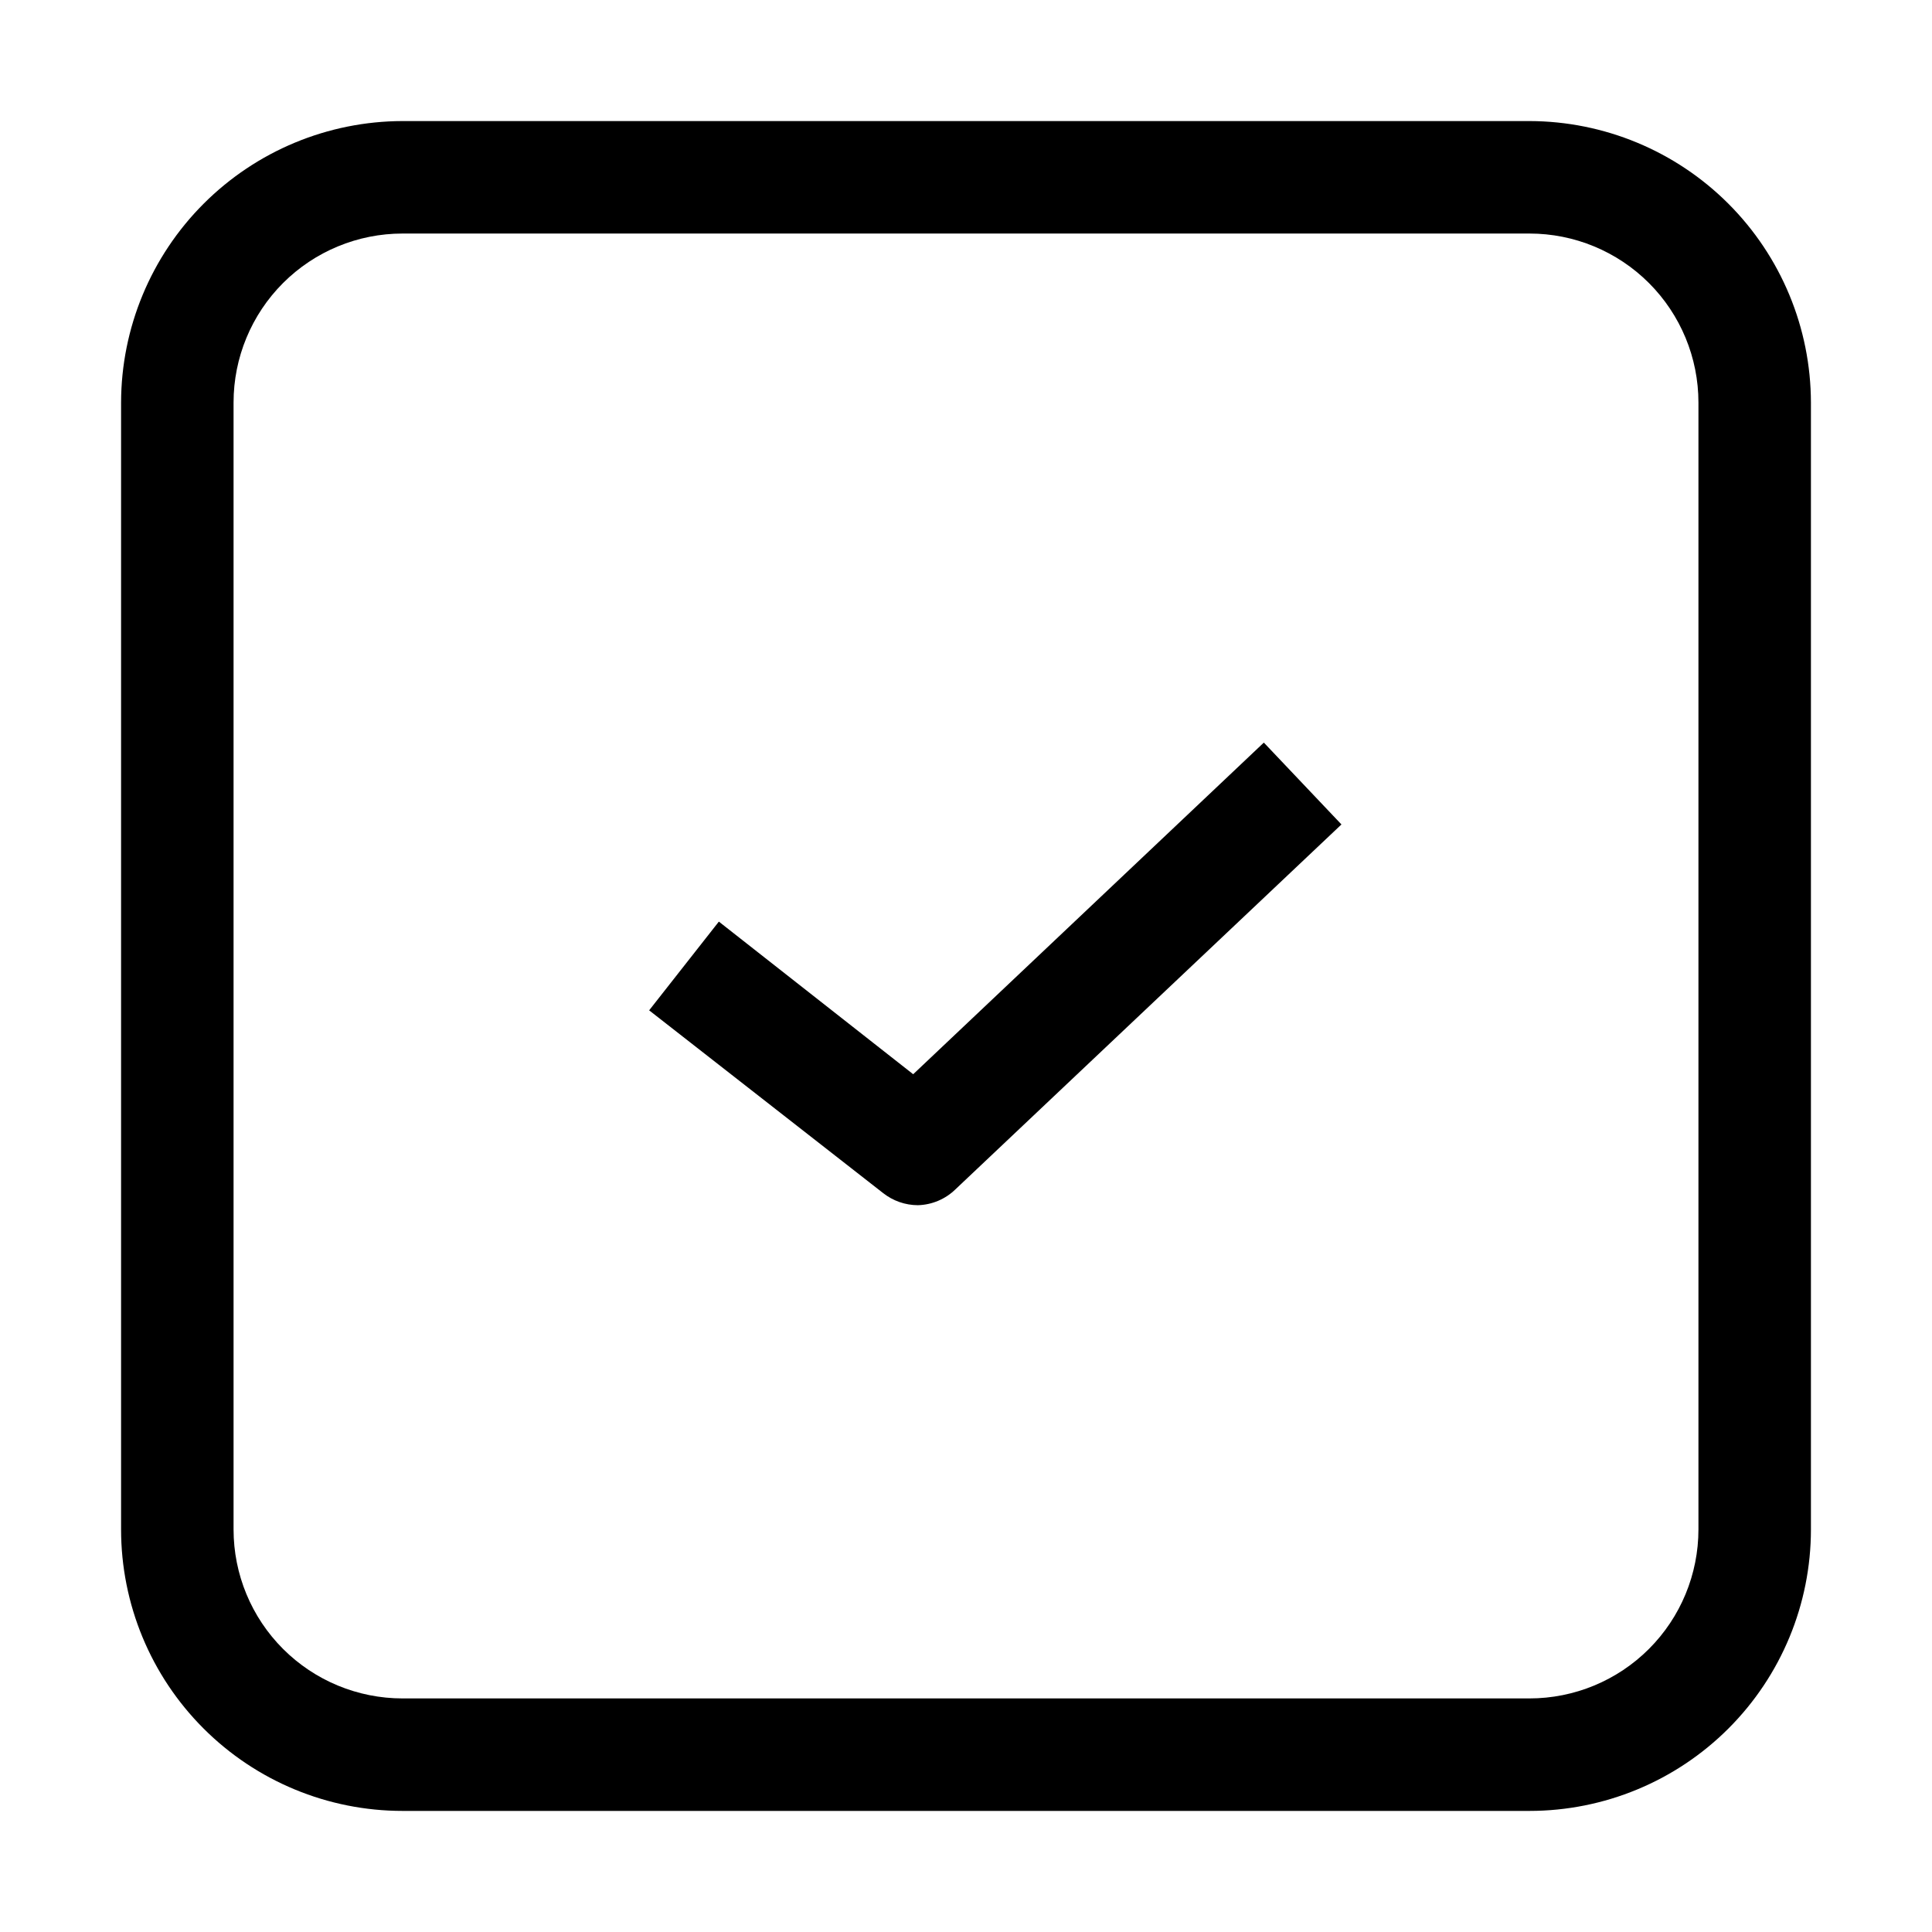 <?xml version="1.0" encoding="UTF-8"?>
<!-- Uploaded to: SVG Repo, www.svgrepo.com, Generator: SVG Repo Mixer Tools -->
<svg fill="#000000" width="800px" height="800px" version="1.1" viewBox="144 144 512 512" xmlns="http://www.w3.org/2000/svg">
 <g>
  <path d="m549.32 623.91h-298.64c-19.785 0-38.758-7.859-52.746-21.848-13.988-13.988-21.848-32.961-21.848-52.746v-298.64c0.039-19.773 7.91-38.723 21.891-52.703 13.98-13.98 32.93-21.852 52.703-21.891h298.64c19.773 0.039 38.723 7.91 52.707 21.891 13.98 13.98 21.848 32.93 21.887 52.703v298.64c0 19.785-7.859 38.758-21.848 52.746-13.988 13.988-32.961 21.848-52.746 21.848zm-298.64-418.02c-11.879 0-23.27 4.719-31.668 13.117-8.398 8.398-13.117 19.789-13.117 31.668v298.64c0 11.879 4.719 23.27 13.117 31.668 8.398 8.398 19.789 13.117 31.668 13.117h298.64c11.879 0 23.27-4.719 31.668-13.117 8.398-8.398 13.117-19.789 13.117-31.668v-298.64c0-11.879-4.719-23.27-13.117-31.668-8.398-8.398-19.789-13.117-31.668-13.117z"/>
  <path d="m387.26 463.39c-3.352-0.008-6.602-1.141-9.234-3.219l-61.996-48.422 18.473-23.512 51.5 40.445 92.926-87.887 20.57 21.691-102.3 96.703c-2.668 2.598-6.215 4.098-9.938 4.199z"/>
 </g>
</svg>